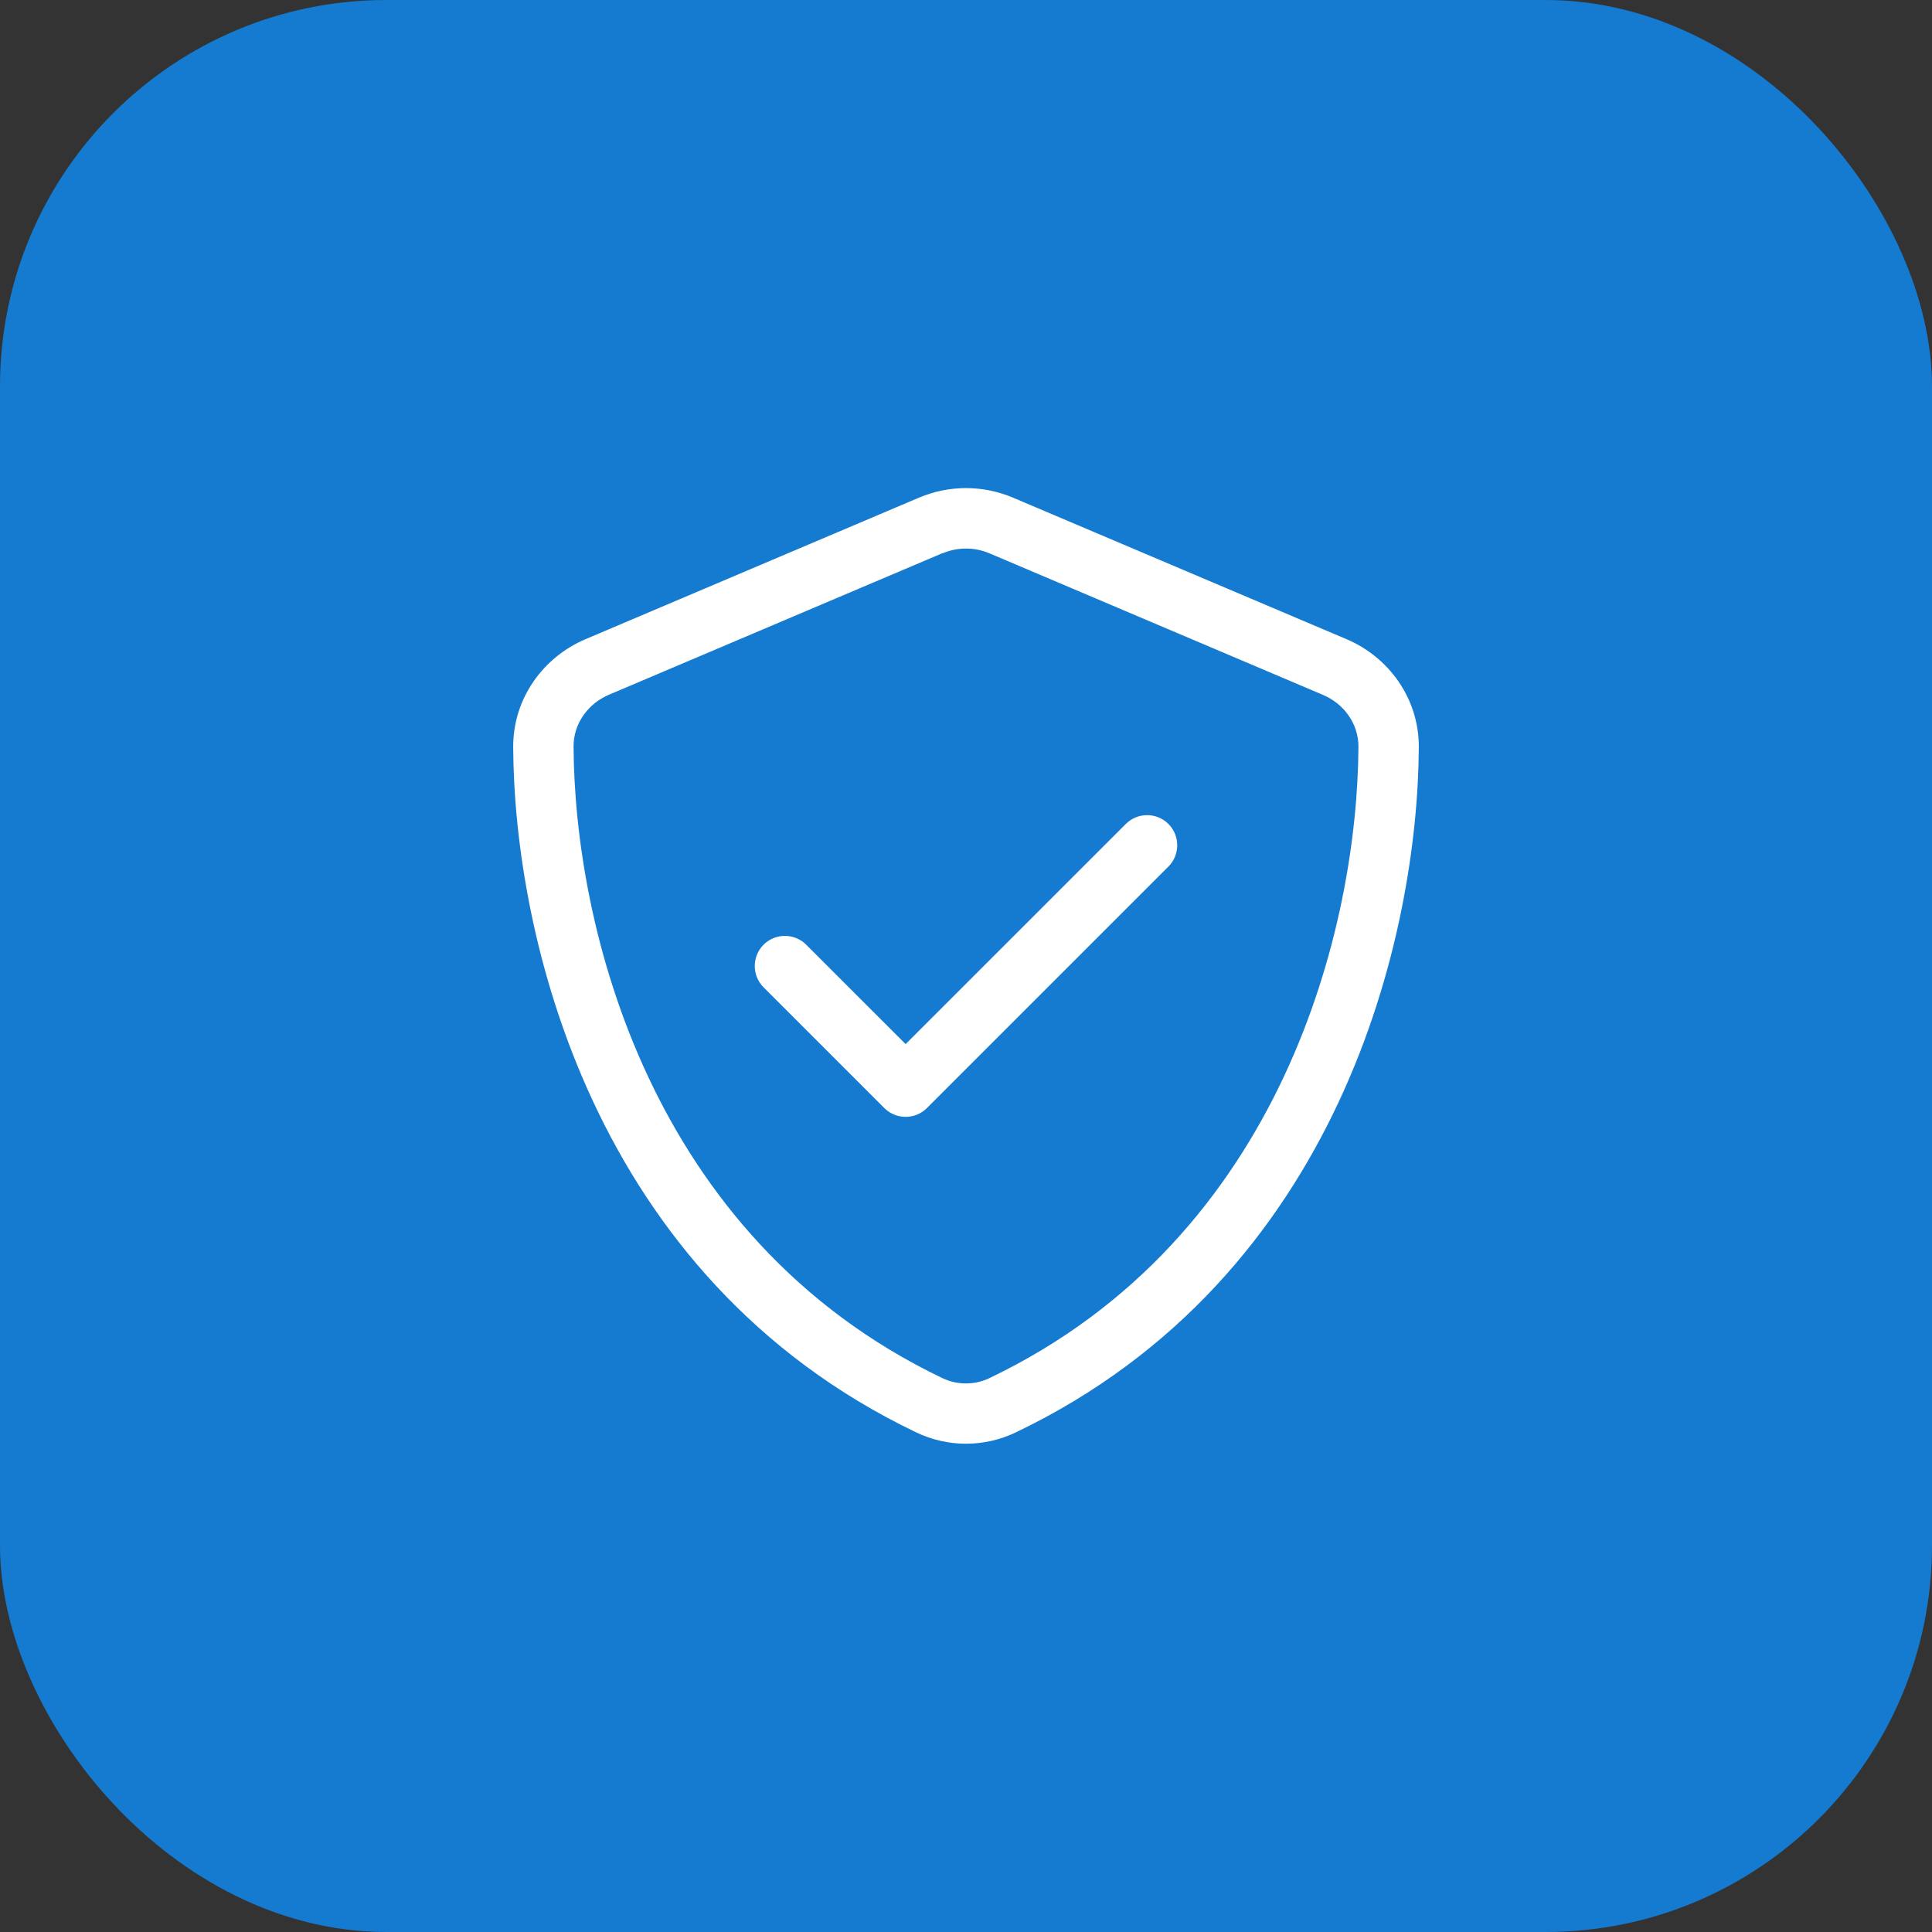 <svg width="40" height="40" viewBox="0 0 40 40" fill="none" xmlns="http://www.w3.org/2000/svg">
<rect x="0" y="0" width="40" height="40" fill="#333333" stroke="none"/>
<rect width="40" height="40" rx="8" fill="#147BD1"/>
<g clip-path="url(#clip0_202_4056)">
<path d="M19.512 11.457C19.824 11.324 20.176 11.324 20.488 11.457L27.391 14.387C27.832 14.574 28.129 14.992 28.125 15.465C28.105 19.137 26.586 25.613 20.488 28.531C20.18 28.68 19.816 28.68 19.508 28.531C13.41 25.609 11.895 19.133 11.875 15.461C11.871 14.988 12.168 14.57 12.609 14.383L19.512 11.453V11.457ZM20.977 10.305C20.352 10.039 19.648 10.039 19.023 10.305L12.121 13.234C11.262 13.598 10.621 14.445 10.625 15.469C10.645 19.344 12.238 26.434 18.969 29.656C19.621 29.969 20.379 29.969 21.031 29.656C27.762 26.434 29.355 19.344 29.375 15.469C29.379 14.445 28.738 13.598 27.879 13.234L20.977 10.305ZM24.191 17.941C24.434 17.699 24.434 17.301 24.191 17.059C23.949 16.816 23.551 16.816 23.309 17.059L18.75 21.617L16.691 19.559C16.449 19.316 16.051 19.316 15.809 19.559C15.566 19.801 15.566 20.199 15.809 20.441L18.309 22.941C18.551 23.184 18.949 23.184 19.191 22.941L24.191 17.941Z" fill="white"/>
</g>
<defs>
<clipPath id="clip0_202_4056">
<rect width="20" height="20" fill="white" transform="translate(10 10)"/>
</clipPath>
</defs>
</svg>
